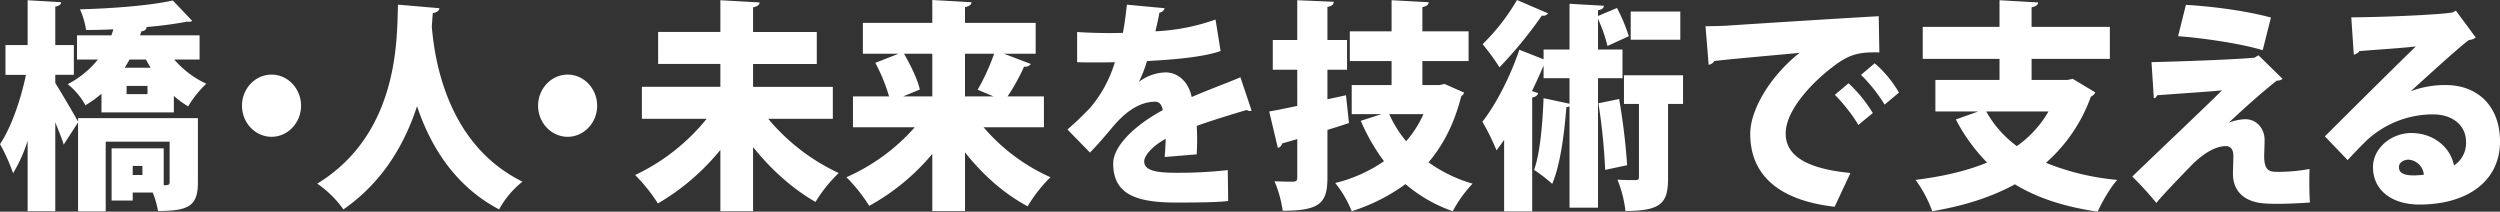 <svg xmlns="http://www.w3.org/2000/svg" width="945.626" height="80.051" viewBox="0 0 945.626 80.051">
  <rect x="0" y="0" width="945.626" height="80.051" fill="#333333" stroke="none"/>
  <path id="橋_人_未来を技術で支える_ol" data-name="橋・人・未来を技術で支える_ol" d="M828.343,802.016c-9.1,4.956-19.632,8.232-31.283,10.165a46.607,46.607,0,0,0-6.3-11.844c10.056-1.26,19.153-3.276,27.054-6.552A67.691,67.691,0,0,1,806,777.488l8.459-3.024h-16.2V762.537h24.26v-7.98H793.469v-12.1h29.048V732.381l14.6.84c-.08.923-.8,1.512-2.474,1.848v7.392h29.607v12.1H834.647v7.98h13.567l2-.42,8.539,5.124a3.218,3.218,0,0,1-1.676,1.6,60.481,60.481,0,0,1-17,25.032,94.061,94.061,0,0,0,26.973,6.468c-2.633,2.856-5.825,8.483-7.421,12.011C846.937,810.5,836.723,807.141,828.343,802.016Zm.718-14.448a40.848,40.848,0,0,0,11.971-13.1H817.49A41.271,41.271,0,0,0,829.061,787.568Zm-193.926,24.7V785.217c-.958,1.344-1.915,2.687-2.874,3.947a90.428,90.428,0,0,0-5.346-10.835c4.947-6.216,10.614-17.136,13.965-27.216l9.177,3.612v-3.7h9.815v-17.3l13.009.756c-.08.84-.718,1.427-2.235,1.679v2.184l7.182-3.024a64.706,64.706,0,0,1,4.469,10.668l-8.06,3.7a57.567,57.567,0,0,0-3.591-10.248v11.592h9.257v10.836h-9.257v48.972H659.874v-38.3a2.546,2.546,0,0,1-1.2.252c-.8,10.333-2.314,21.924-5.347,29.065a56.516,56.516,0,0,0-6.862-5.292c2.235-6.132,3.192-17.052,3.591-27.132l9.815,2.1v-9.661h-9.815v-4.788c-1.356,3.192-2.794,6.385-4.389,9.66l2.315.756c-.16.841-.878,1.428-2.235,1.68v43.092Zm-539.411,0V778.581l-5.426,8.4c-.718-2.268-1.915-5.292-3.192-8.4v33.6H76.651V785.552a57,57,0,0,1-5.506,12.264,67.489,67.489,0,0,0-4.948-11c4.309-6.384,7.9-16.968,9.816-26.208H68.272V749.349h8.379V732.381l12.689.755c-.08.841-.718,1.345-2.235,1.68v14.532h7.023V760.6H87.106v3.109c2.155,3.36,7.342,12.263,8.618,14.616v-1.345h45.329v24.36c0,8.987-3.671,10.751-15.083,10.751a35.745,35.745,0,0,0-1.994-6.971h-7.582v3.024h-7.98V788.408h19.712v13.945a4.949,4.949,0,0,0,1.755-.168c.32-.168.479-.42.479-1.008V785.888h-24.18v26.376Zm20.669-13.776h3.671v-3.443h-3.671Zm481.436,3.444a70.3,70.3,0,0,1-20.35,10.248,41.4,41.4,0,0,0-6.224-10.669,55.919,55.919,0,0,0,18.435-8.231,75.6,75.6,0,0,1-8.779-15.288l7.821-2.52H577.48v-11h15.083V755.4h-15.8V744.141h15.8V732.381l14.045.755c-.08,1.008-.8,1.512-2.394,1.849v9.156h17.477V755.4H604.214v9.072h6.464l1.915-.42,7.422,3.276a3.258,3.258,0,0,1-1.118,1.428c-2.553,10.079-6.7,18.311-12.37,24.947a54.911,54.911,0,0,0,16.68,8.064,47.788,47.788,0,0,0-7.5,10.417A55.14,55.14,0,0,1,597.83,801.932Zm.239-16.212a40.8,40.8,0,0,0,6.544-10.248H591.685A43.441,43.441,0,0,0,598.069,785.721Zm-259.392,26.46V789a86.781,86.781,0,0,1-23.622,20.244,64.091,64.091,0,0,0-8.618-10.752,76.945,76.945,0,0,0,27.053-21.252h-24.5v-12.1h29.687v-8.652H315.135v-12.1h23.542V732.381l14.844.84c-.08.923-.8,1.512-2.474,1.848v9.324h24.1v12.1h-24.1v8.652h30.165v12.1h-24.42a76.693,76.693,0,0,0,26.654,20.5,54.283,54.283,0,0,0-8.779,10.921c-8.618-4.872-16.838-12.264-23.621-20.749v24.277ZM677.99,800.252c2.713.168,5.826.168,6.862.168.958,0,1.277-.252,1.277-1.26V771.609h-5.666V760.773h22.345v10.836h-5.666v27.8c0,9.324-2.075,12.684-16.121,12.684A43.948,43.948,0,0,0,677.99,800.252ZM418.837,812.1V790.509a83.211,83.211,0,0,1-23.861,19.656,60.833,60.833,0,0,0-8.619-10.836,74.6,74.6,0,0,0,25.856-18.9H388.831V768.753h13.647a65.363,65.363,0,0,0-5.188-12.685l8.779-3.443H392.581V740.948h26.256V732.3l14.844.84c-.08.924-.8,1.512-2.474,1.849v5.963h26.734v11.677H445.97l10.135,3.864a2.556,2.556,0,0,1-2.553,1.008,77.856,77.856,0,0,1-6.225,11.256h13.727v11.676H438.229a71.766,71.766,0,0,0,25.3,18.9,54.074,54.074,0,0,0-8.619,11c-8.858-4.7-17-11.928-23.7-20.411V812.1Zm12.37-43.343H441.98l-5.986-2.521a80.38,80.38,0,0,0,6.225-13.607H431.206Zm-17.077-2.6-6.3,2.6h11.012V752.625H408.143C410.617,756.909,413.25,762.285,414.129,766.148Zm134.143,34.692c2.794.167,6.065.167,7.1.167,1.117-.084,1.516-.419,1.516-1.6V784.881c-2.075.671-4.07,1.175-5.746,1.679a2.1,2.1,0,0,1-1.6,1.68l-3.272-13.776c2.953-.5,6.544-1.26,10.614-2.1V758.673h-9.257V747.417h9.257V732.381l13.806.588c-.079,1.008-.718,1.679-2.394,1.931v12.516h7.422v11.256H568.3v11.172l7.023-1.512,1.118,10.5c-2.714.924-5.427,1.764-8.141,2.6v17.976c0,9.576-2.713,12.6-16.918,12.6A45.02,45.02,0,0,0,548.272,800.841ZM223.944,772.448c-4.469,13.776-12.609,28.476-27.851,39.06a39.385,39.385,0,0,0-9.9-9.744c31.761-19.4,30.006-56.7,30.564-67.7L232.4,735.4c-.08,1.008-1.038,1.6-2.474,1.849-.159,1.344-.239,3.024-.4,5.04,1.117,13.86,6.384,45.023,34.315,58.715a34.255,34.255,0,0,0-8.858,10.5C237.91,802.52,228.812,787.064,223.944,772.448Zm504.278,10.5c0-9.492,7.98-22.261,18.674-30.66-10.454,1.008-26.494,2.353-32.32,3.109-.16.671-1.277,1.26-2.075,1.427l-1.2-14.616c2.474,0,6.544-.084,8.7-.252,10.215-.671,41.818-2.687,56.821-3.528l.239,13.693c-7.662-.168-11.332.588-17.717,5.544-7.262,5.459-17.716,16.127-17.716,25.115,0,8.568,8.141,13.356,24.5,14.952L760.145,810.5C737.4,807.9,728.222,797.229,728.222,782.949Zm235.559,12.515c0-7.056,6.863-12.851,14.524-12.851,8.22,0,14.684,5.207,16.121,12.263a10.1,10.1,0,0,0,4.549-8.9c0-6.385-5.267-10.416-12.45-10.416a36.921,36.921,0,0,0-25.377,10.079c-1.676,1.68-4.948,4.956-6.943,7.224l-8.619-8.987c4.948-4.956,23.782-23.689,34.4-34.02-3.511.5-16.359,1.344-21.387,1.764-.239.671-1.357,1.175-2.075,1.344l-.958-14.112c9.9,0,33.278-.924,38.306-1.848l1.277-.672,7.5,10.164a4.715,4.715,0,0,1-2.554.924c-3.431,2.436-15.082,13.1-21.866,19.236v.084a36.707,36.707,0,0,1,13.088-2.267c11.891,0,20.509,7.812,20.509,21.335,0,15.036-12.37,23.856-30.485,23.856C971.123,809.661,963.781,804.452,963.781,795.464Zm9.816,0c0,1.428.558,3.192,5.665,3.192.878,0,3.192-.168,3.751-.252a6.213,6.213,0,0,0-5.746-5.712C975.353,792.692,973.6,793.785,973.6,795.464Zm-51.773,13.693c-7.023-.756-10.933-4.788-11.013-10.921,0-2.016.16-5.207.16-7.055,0-2.184-.958-3.613-2.794-3.613-3.671,0-7.9,2.268-12.609,6.8-3.83,3.948-11.731,12.1-13.726,14.7a124.461,124.461,0,0,0-9.1-10c8.22-7.98,28.25-26.88,33.917-32.593-4.868.5-16.759,1.26-24.5,1.849-.559.924-.559,1.092-1.277,1.092l-.878-13.608c10.693-.252,30.245-.923,38.944-1.679l1.517-.924,9.1,8.9a2.928,2.928,0,0,1-2.155.672c-5.107,4.032-11.332,9.492-18.036,15.792v.084a18.591,18.591,0,0,1,6.065-1.26c4.629,0,7.342,3.864,7.342,7.812,0,2.268-.159,4.956-.159,6.048,0,6.048,2.234,6.048,5.665,6.048a65.436,65.436,0,0,0,11.492-1.093c-.08,2.016-.08,3.78-.08,5.292,0,5.04.239,7.393.239,7.393-3.591.252-8.22.5-12.209.5A58.426,58.426,0,0,1,921.825,809.157ZM487.265,794.12c0-6.384,7.82-14.28,18.753-20.16-.159-1.092-.8-3.191-2.793-3.191-5.027,0-10.454,2.6-16.6,10.079-1.835,2.184-4.628,5.544-8.14,9.157l-8.539-8.736a110.684,110.684,0,0,0,8.859-8.484,48.3,48.3,0,0,0,9.1-16.968c-2.873.085-4.309.085-8.14.085-2.155,0-4.389,0-6.145-.085V744.393c4.23.336,10.056.42,13.647.42l3.671-.085c.638-3.276,1.037-6.552,1.516-10.668l14.285,1.344a2.41,2.41,0,0,1-1.994,1.68c-.4,2.352-.958,4.7-1.517,7.056a78.479,78.479,0,0,0,22.744-4.452l1.915,11.929c-6.624,2.268-17.158,3.191-27.851,3.78A46.888,46.888,0,0,1,497,763.209h.079a17.251,17.251,0,0,1,10.056-3.528c4.229,0,8.538,3.108,9.815,9.324,5.906-2.6,12.929-5.125,18.435-7.476l4.23,12.6a1.811,1.811,0,0,1-.639.167,2.3,2.3,0,0,1-1.2-.419c-5.9,1.764-13.406,4.032-18.914,6.048.08,1.6.16,3.276.16,5.04s-.08,3.612-.16,5.712l-12.13,1.007c.239-2.6.32-4.872.4-6.888-4.948,2.688-8.141,6.3-8.141,8.568,0,3.192,3.831,4.284,11.891,4.284A170.034,170.034,0,0,0,530.6,796.64l.159,11.676c-3.911.5-10.534.589-19.95.589C495.4,808.9,487.265,805.46,487.265,794.12Zm183.542-22.764,7.821-1.6a238.5,238.5,0,0,1,3.033,25.032l-8.3,1.764A231.991,231.991,0,0,0,670.807,771.357Zm-401.078.924c0-6.468,5.027-11.76,11.173-11.76,6.3,0,11.173,5.46,11.173,11.76,0,6.467-5.027,11.759-11.173,11.759S269.729,778.748,269.729,772.281Zm-112,0c0-6.468,5.027-11.76,11.173-11.76,6.3,0,11.172,5.46,11.172,11.76,0,6.467-5.027,11.759-11.172,11.759S157.73,778.748,157.73,772.281Zm602.494-4.117,5.188-4.368a52.245,52.245,0,0,1,9.177,11.255l-5.506,4.536C767.566,776.565,762.858,770.684,760.224,768.164ZM104.583,774.8v-7.056a42.568,42.568,0,0,1-6.065,4.369,26.464,26.464,0,0,0-6.7-7.98,35.965,35.965,0,0,0,11.412-9.324h-7.9v-9.156h13.008c.239-.756.559-1.512.718-2.268-3.431.168-6.943.252-10.294.252a30.186,30.186,0,0,0-2.315-7.812c12.45-.336,26.654-1.428,35.114-3.36l7.342,7.727c-.4.337-.958.337-2.155.337a153.02,153.02,0,0,1-15.482,2.016l.4.084c-.159.924-.878,1.428-2,1.512l-.478,1.512h22.5v9.156h-9.577a35.778,35.778,0,0,0,12.13,9.157,39.067,39.067,0,0,0-6.863,8.567,34.685,34.685,0,0,1-5.426-3.947V774.8Zm9.5-6.888h7.9V764.8h-7.9Zm-.718-10h9.815c-.638-1.008-1.2-2.016-1.756-3.109H115.2C114.638,755.816,114,756.909,113.361,757.917ZM770.12,760.6l5.187-4.368a43.521,43.521,0,0,1,9.177,11.088l-5.426,4.536A60.3,60.3,0,0,0,770.12,760.6ZM626.995,749.012A78.491,78.491,0,0,0,640,732.3l11.732,5.04a2.123,2.123,0,0,1-2.314.84,159.338,159.338,0,0,1-16.041,19.572A83.031,83.031,0,0,0,626.995,749.012Zm263.068-3.024,2.953-11.844c10.374.589,22.9,2.268,32.161,4.788l-3.112,12.348C914.164,748.845,899.48,746.661,890.063,745.988Zm-207.046,1.345V736.664h18.754v10.669Z" transform="translate(-66.197 -732.297)" fill="#fff"/>
</svg>
